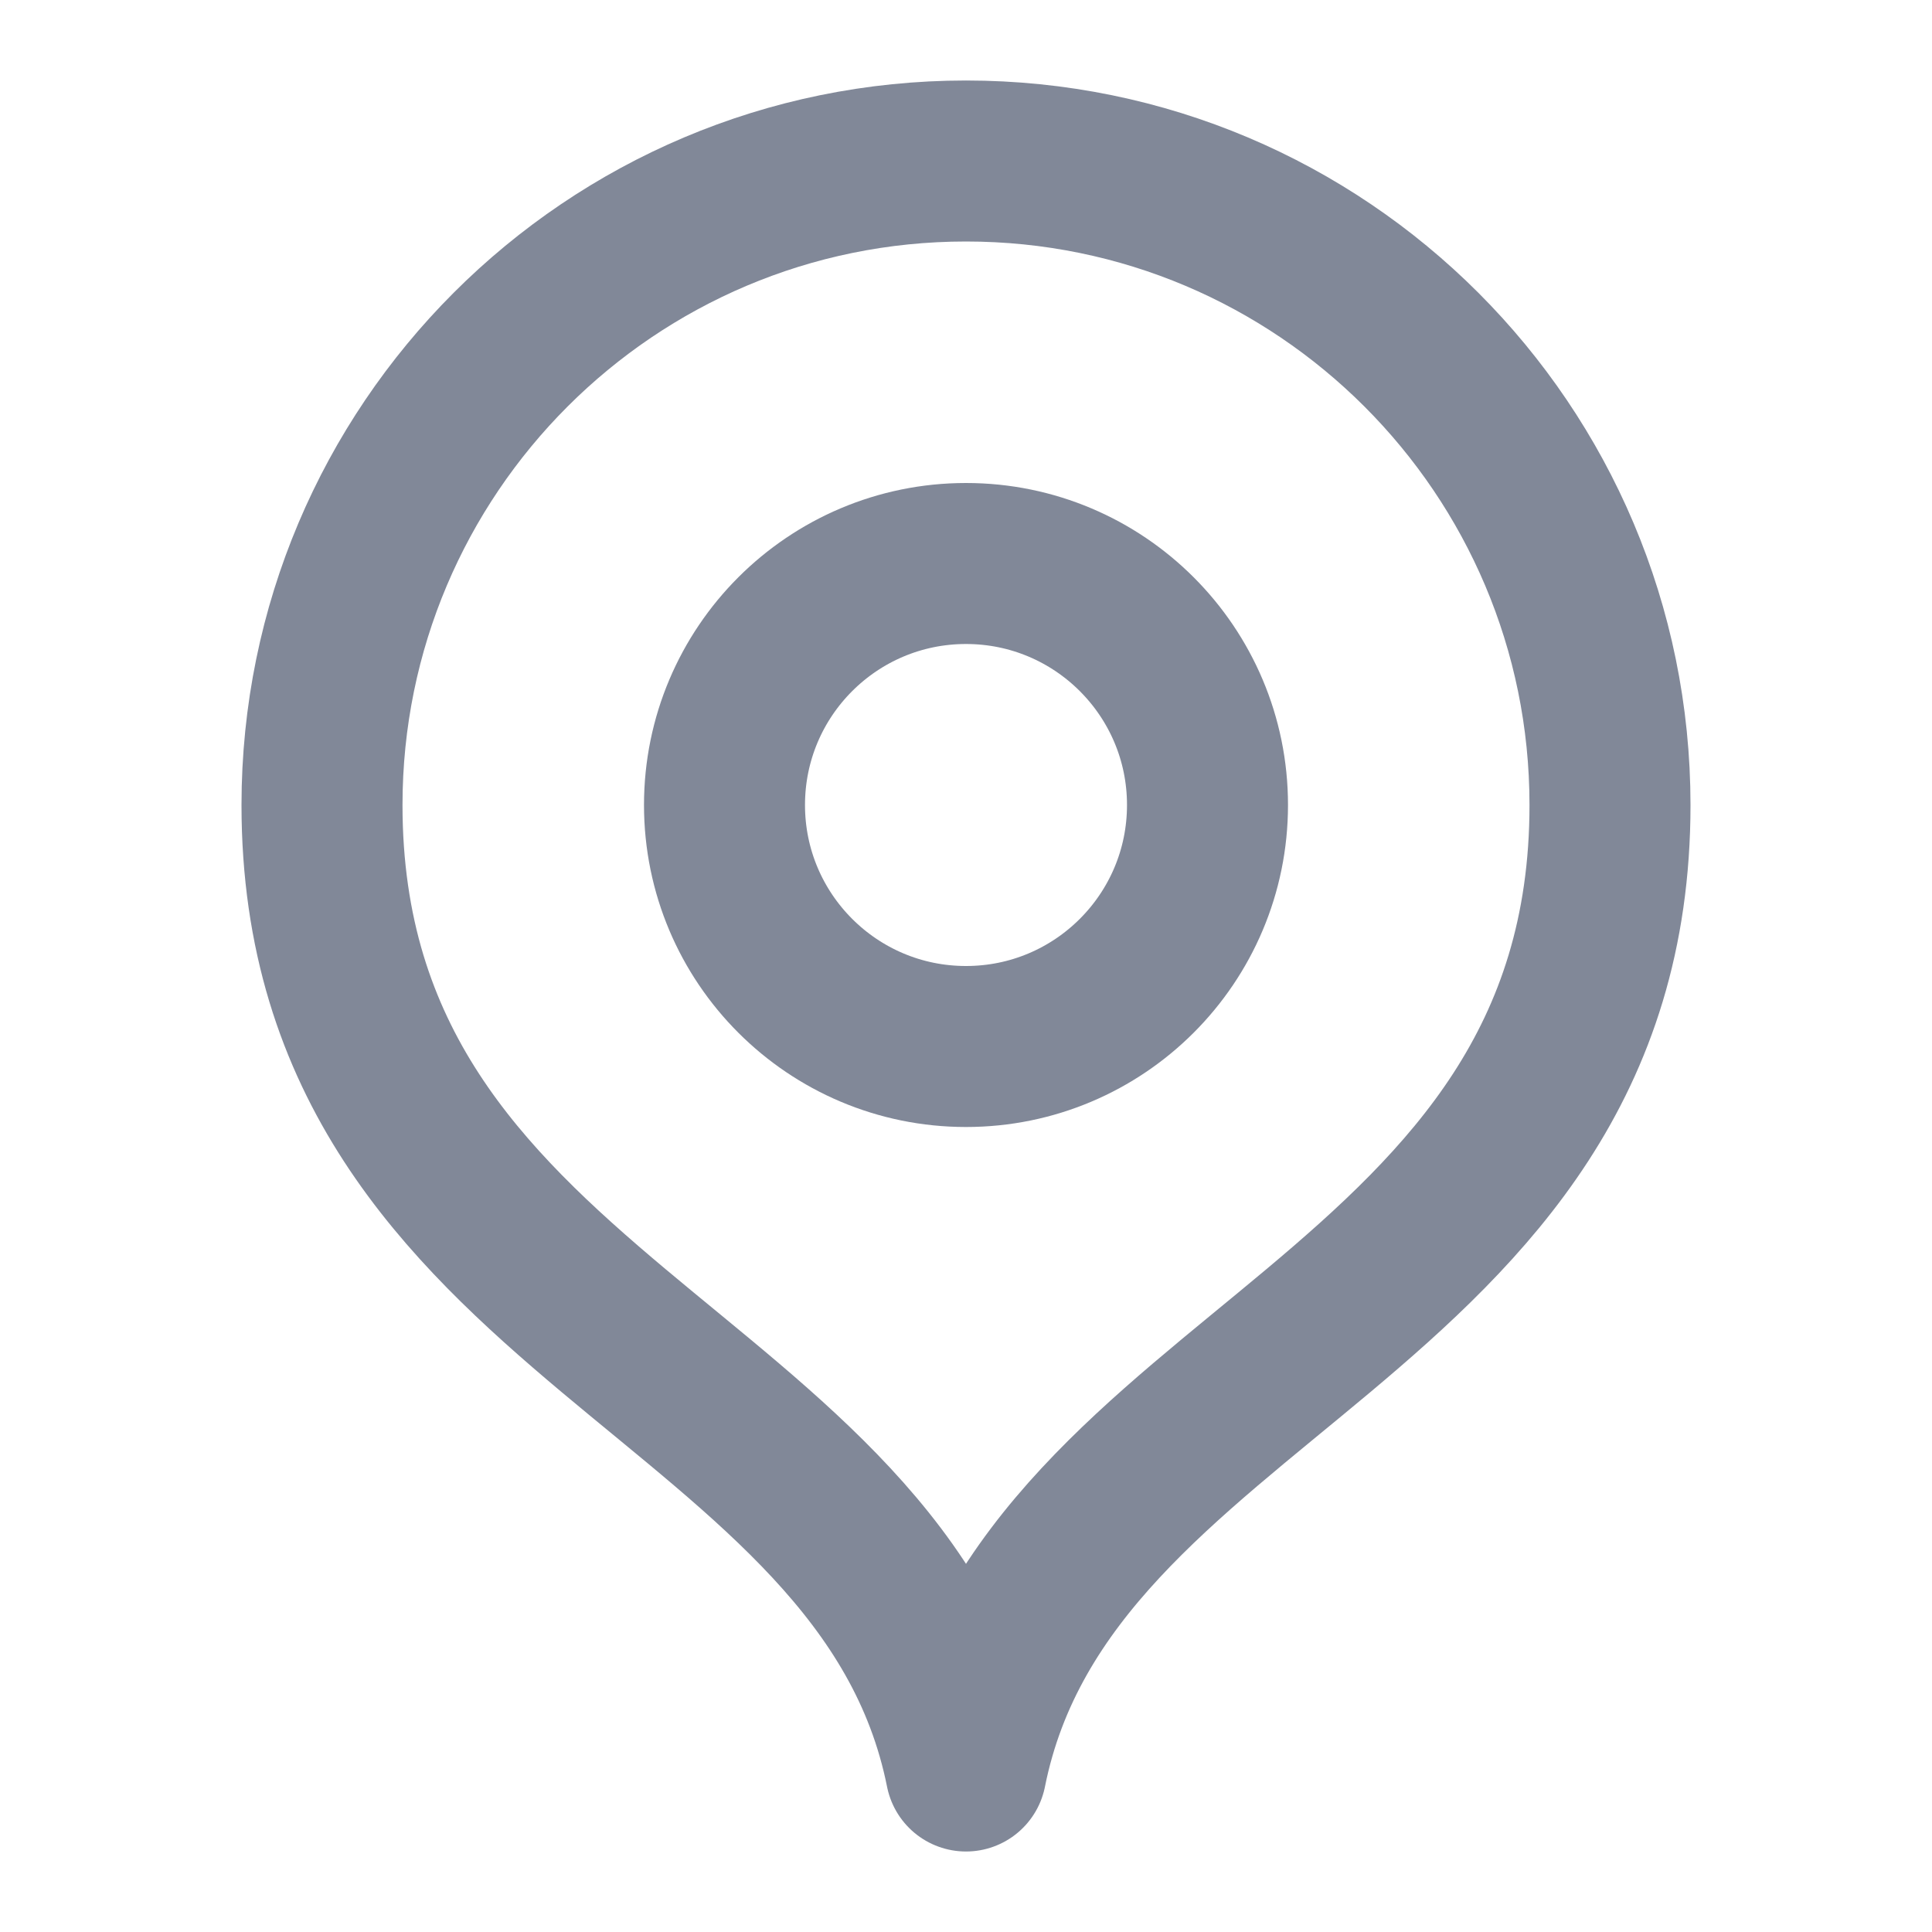 <svg width="24" height="24" viewBox="0 0 24 24" fill="none"
    xmlns="http://www.w3.org/2000/svg">
    <path d="M12 22C13 17 20 16.418 20 10C20 5.582 16.418 2 12 2C7.582 2 4 5.582 4 10C4 16.418 11 17 12 22Z" stroke="#818898" stroke-width="2" stroke-linecap="round" stroke-linejoin="round"/>
    <path d="M12 13C13.657 13 15 11.657 15 10C15 8.343 13.657 7 12 7C10.343 7 9 8.343 9 10C9 11.657 10.343 13 12 13Z" stroke="#818898" stroke-width="2" stroke-linecap="round" stroke-linejoin="round"/>
</svg>
